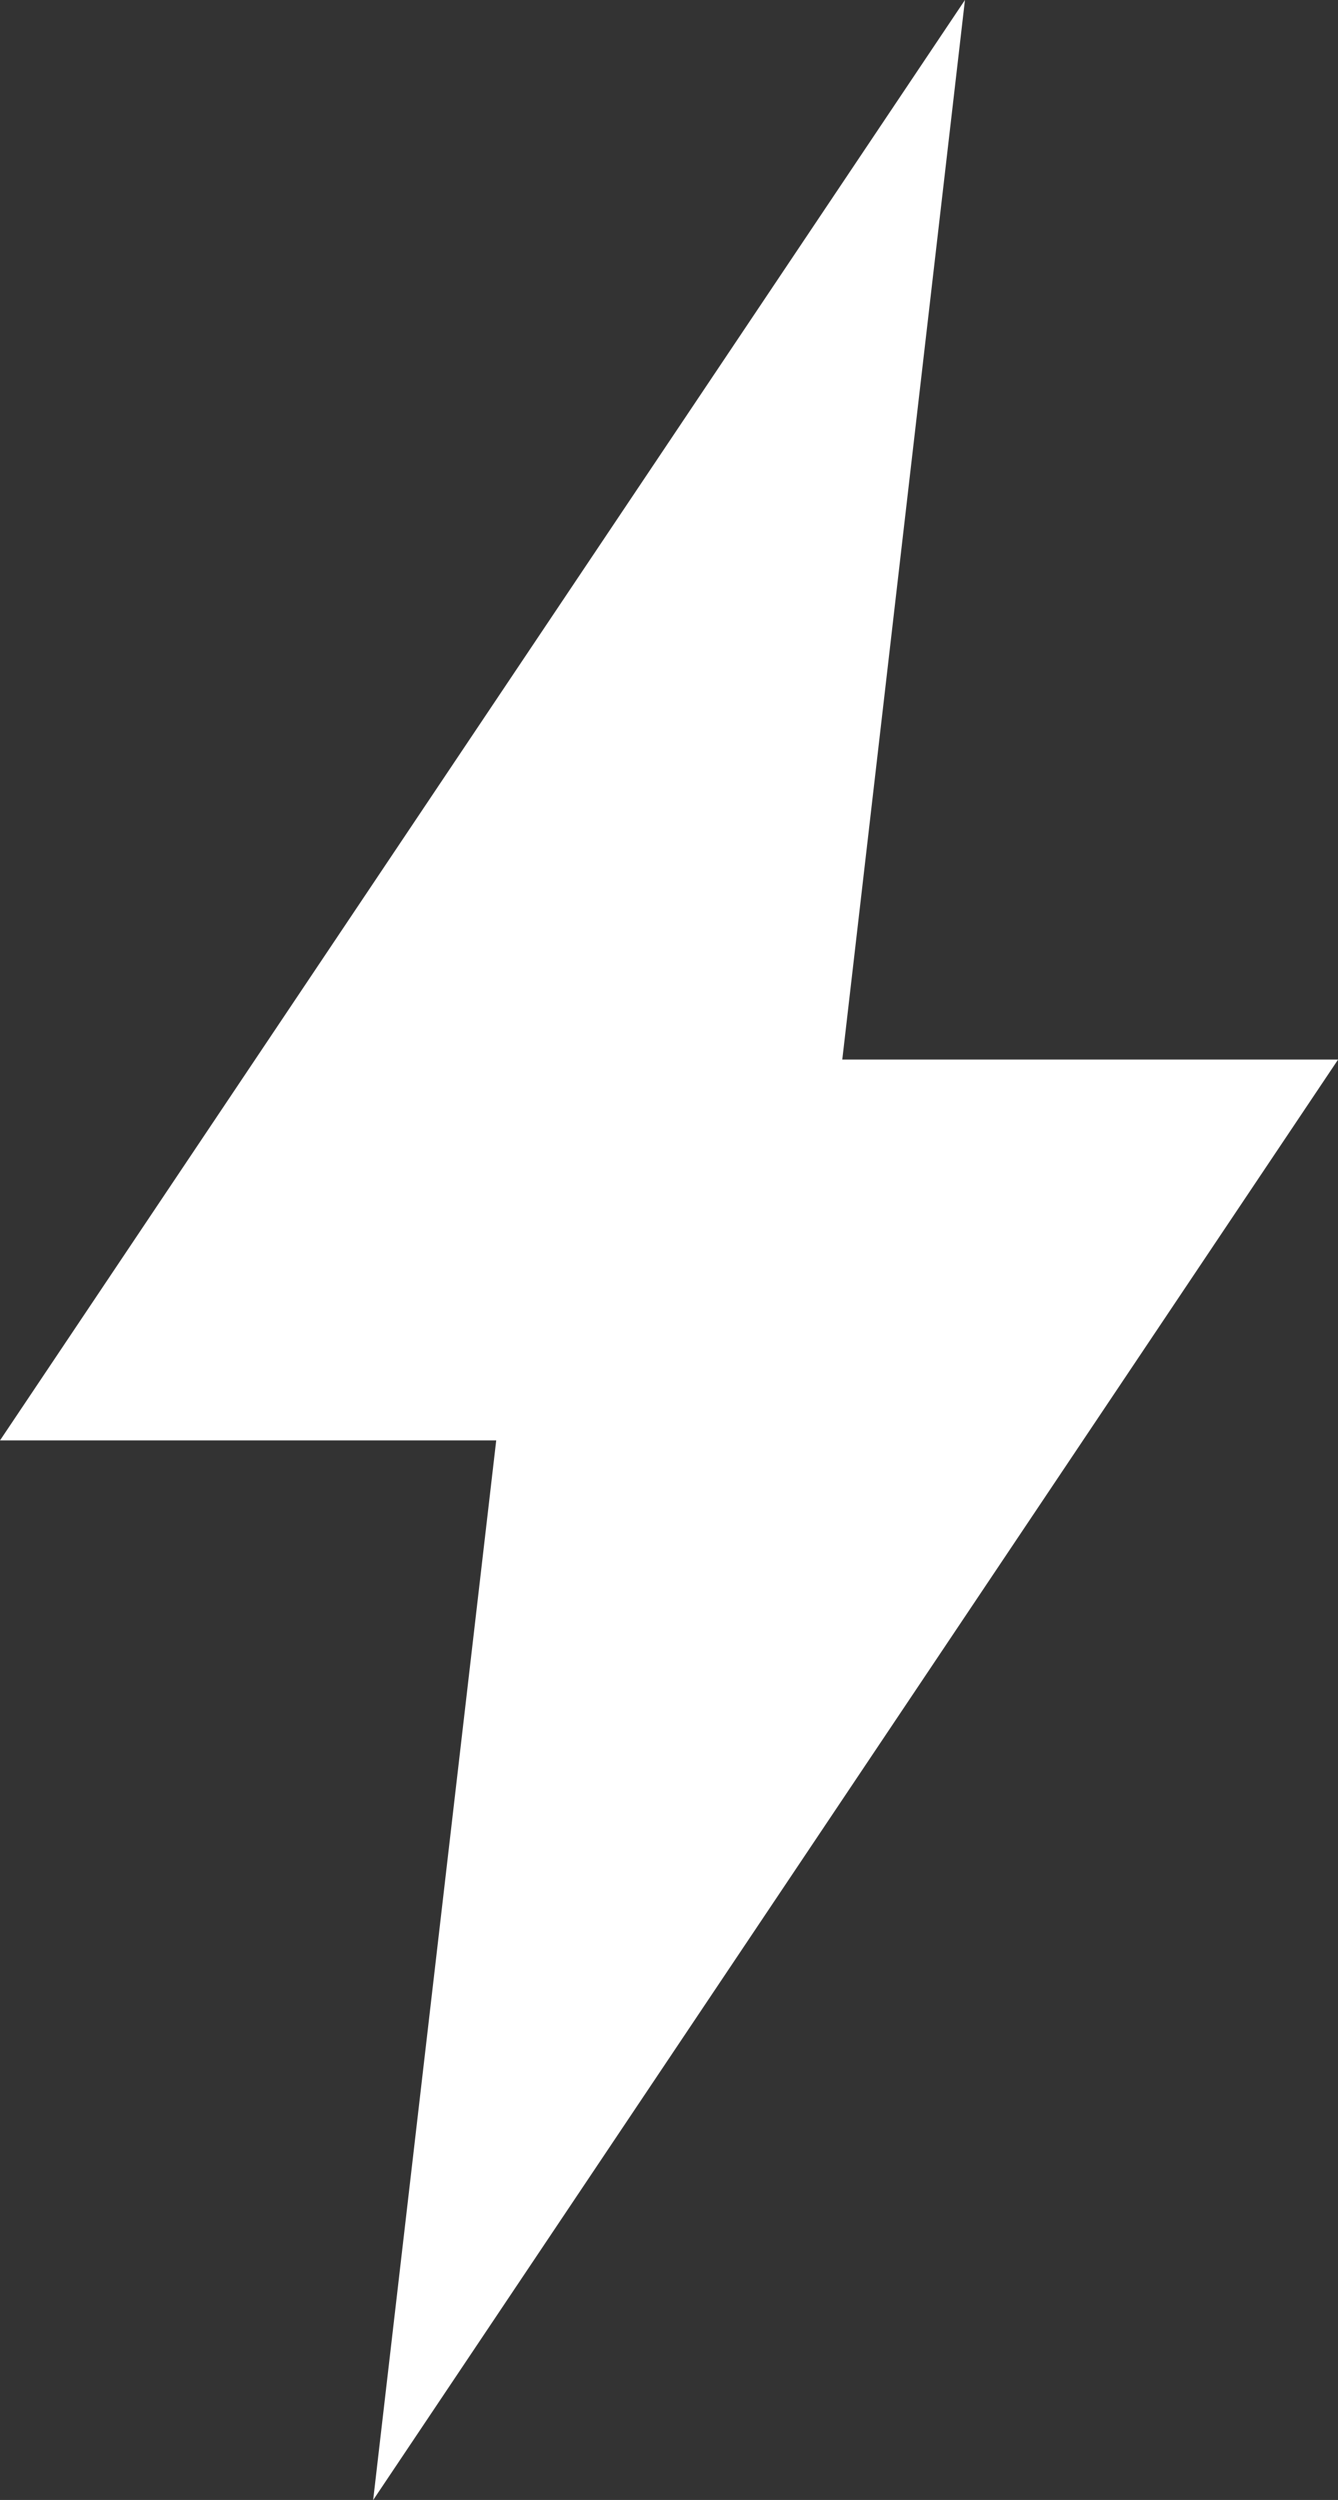 <svg id="Group_192" data-name="Group 192" xmlns="http://www.w3.org/2000/svg" width="12.74" height="23.793" viewBox="0 0 12.74 23.793">
  <rect x="0" y="0" width="12.74" height="23.793" fill="#333333" stroke="none"/>
  <path id="Path_49" data-name="Path 49" d="M9.188,0,0,13.709H7.6Z" transform="translate(0 0)" fill="#fff"/>
  <path id="Path_50" data-name="Path 50" d="M4.3,7.682,2.707,21.392l9.188-13.71Z" transform="translate(0.846 2.402)" fill="#fff"/>
</svg>
